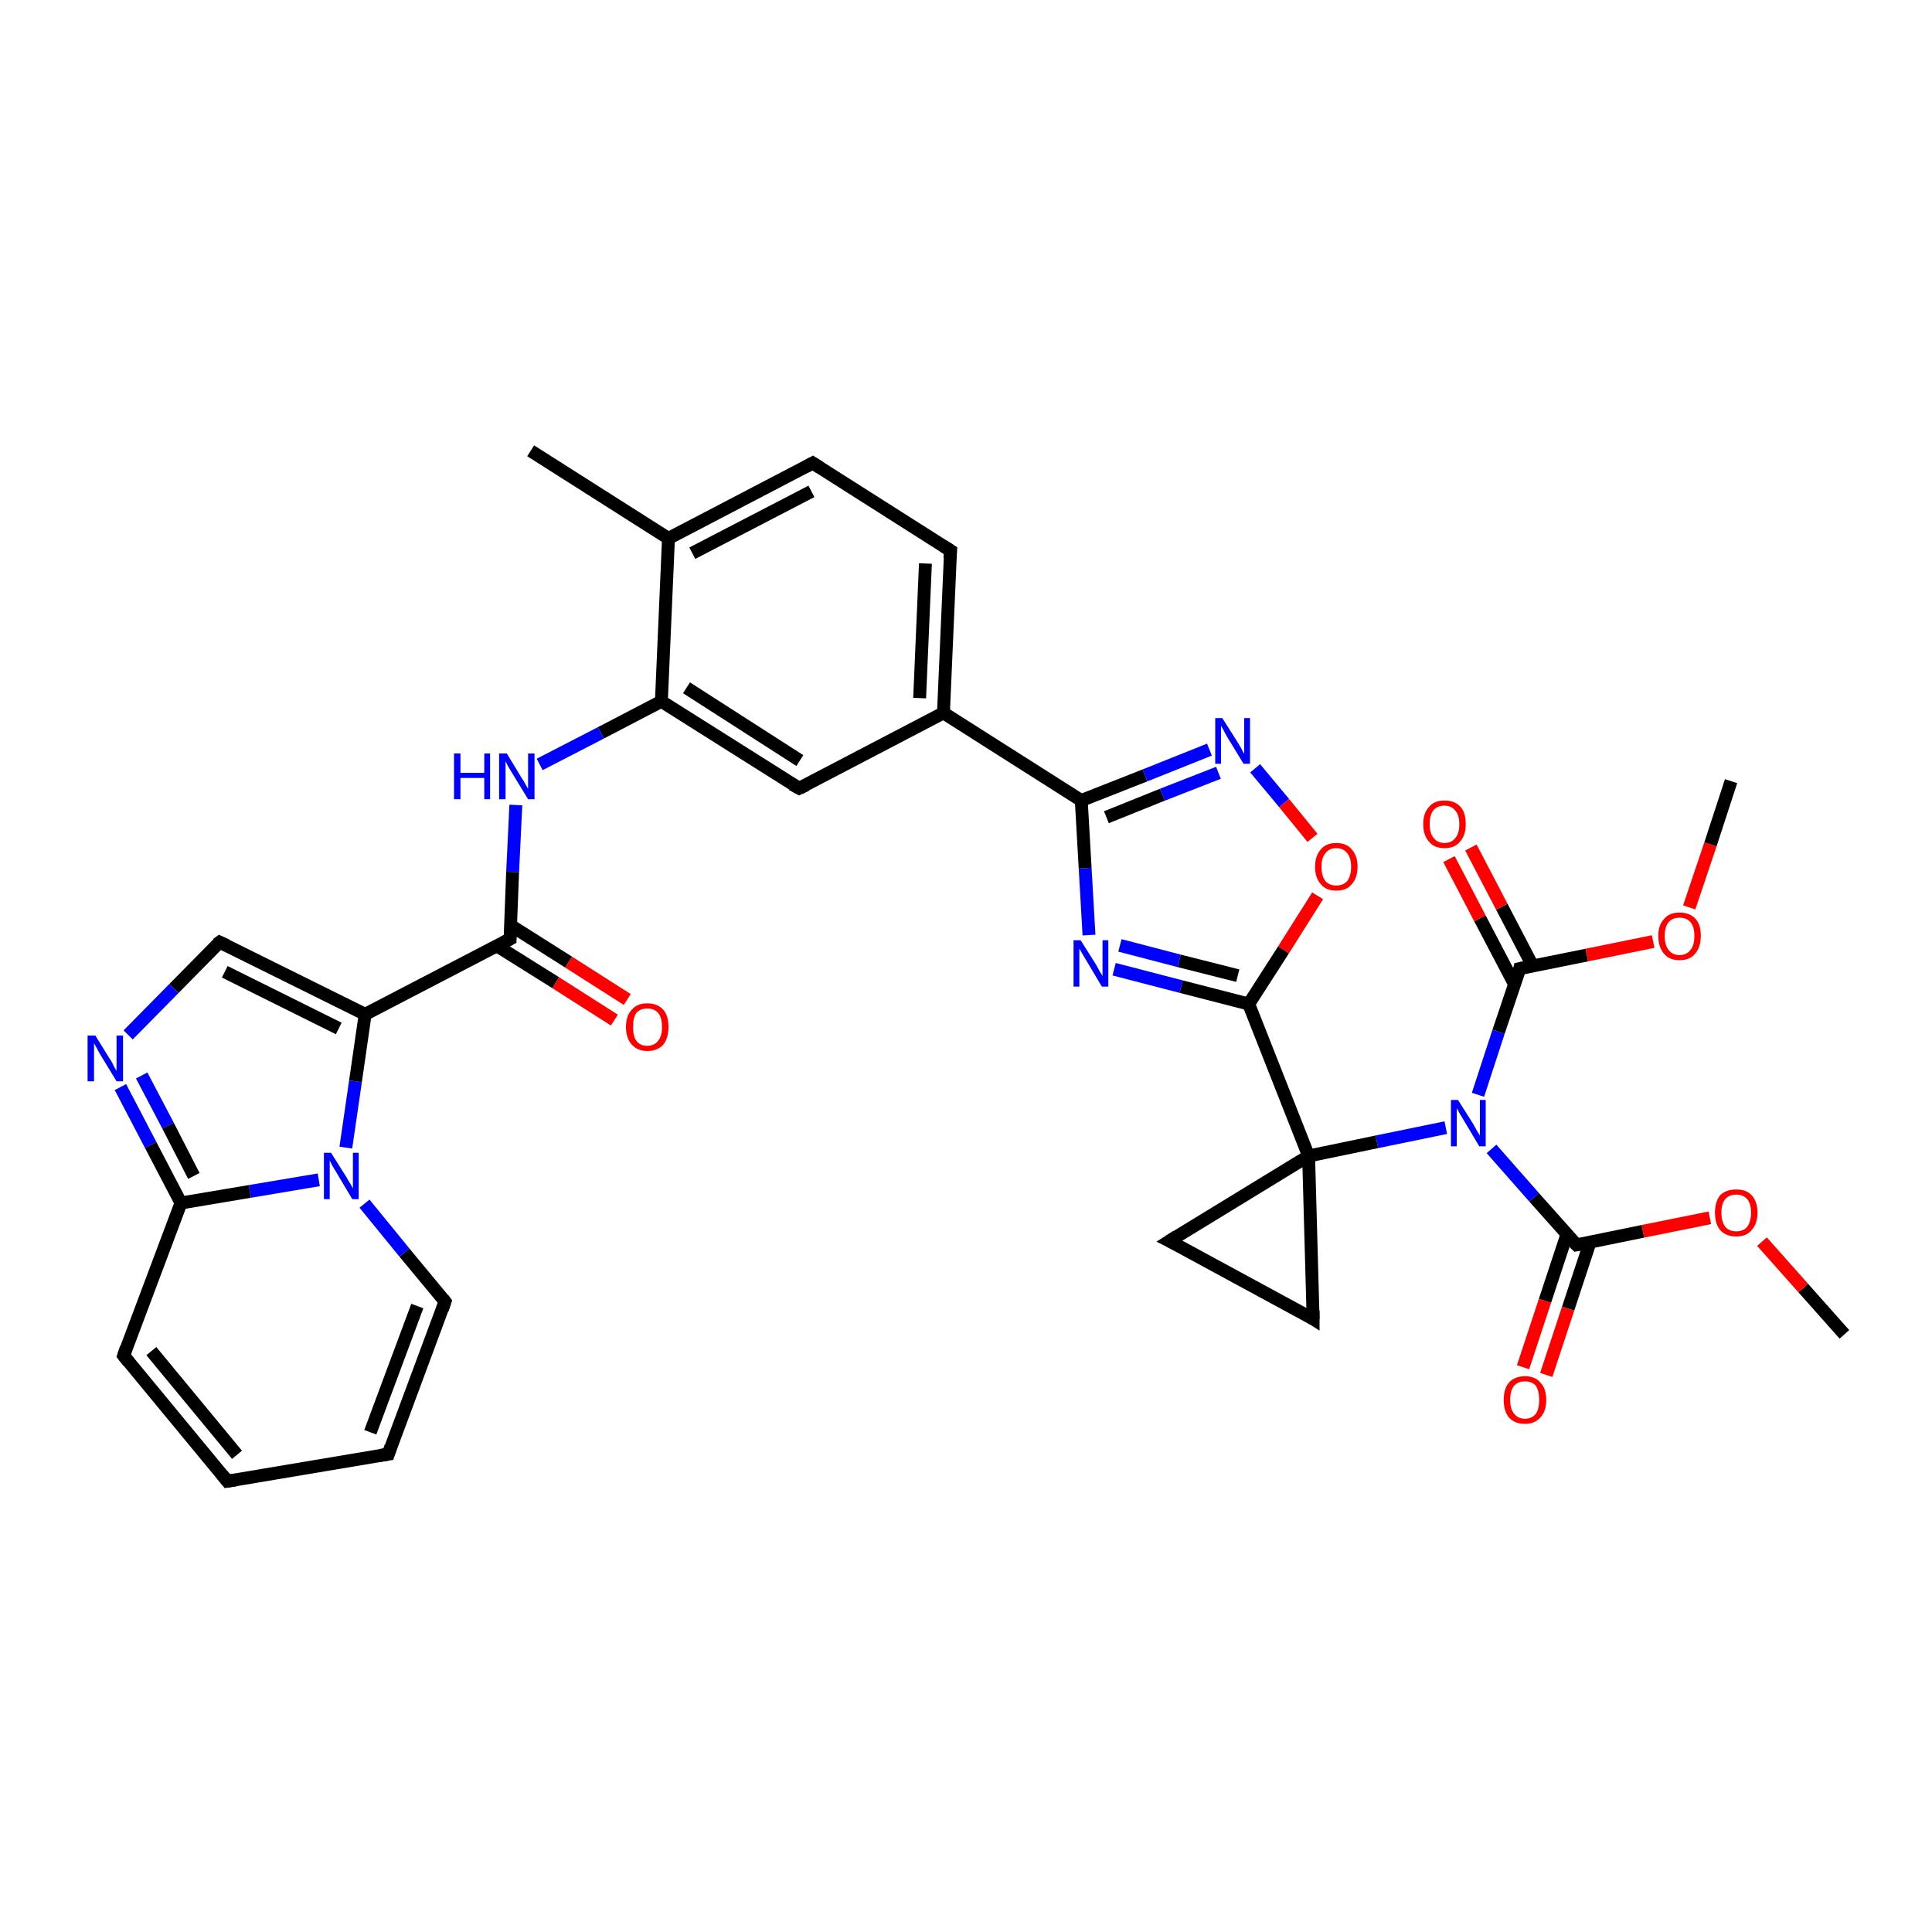 <?xml version='1.0' encoding='iso-8859-1'?>
<svg version='1.1' baseProfile='full'
              xmlns='http://www.w3.org/2000/svg'
                      xmlns:rdkit='http://www.rdkit.org/xml'
                      xmlns:xlink='http://www.w3.org/1999/xlink'
                  xml:space='preserve'
width='300px' height='300px' viewBox='0 0 300 300'>
<!-- END OF HEADER -->
<rect style='opacity:1.0;fill:#FFFFFF;stroke:none' width='300.0' height='300.0' x='0.0' y='0.0'> </rect>
<path class='bond-0 atom-0 atom-1' d='M 286.4,207.2 L 280.0,200.0' style='fill:none;fill-rule:evenodd;stroke:#000000;stroke-width:2.0px;stroke-linecap:butt;stroke-linejoin:miter;stroke-opacity:1' />
<path class='bond-0 atom-0 atom-1' d='M 280.0,200.0 L 273.6,192.8' style='fill:none;fill-rule:evenodd;stroke:#FF0000;stroke-width:2.0px;stroke-linecap:butt;stroke-linejoin:miter;stroke-opacity:1' />
<path class='bond-1 atom-1 atom-2' d='M 265.5,189.1 L 255.1,191.2' style='fill:none;fill-rule:evenodd;stroke:#FF0000;stroke-width:2.0px;stroke-linecap:butt;stroke-linejoin:miter;stroke-opacity:1' />
<path class='bond-1 atom-1 atom-2' d='M 255.1,191.2 L 244.8,193.3' style='fill:none;fill-rule:evenodd;stroke:#000000;stroke-width:2.0px;stroke-linecap:butt;stroke-linejoin:miter;stroke-opacity:1' />
<path class='bond-2 atom-2 atom-3' d='M 243.3,191.7 L 239.9,202.0' style='fill:none;fill-rule:evenodd;stroke:#000000;stroke-width:2.0px;stroke-linecap:butt;stroke-linejoin:miter;stroke-opacity:1' />
<path class='bond-2 atom-2 atom-3' d='M 239.9,202.0 L 236.5,212.3' style='fill:none;fill-rule:evenodd;stroke:#FF0000;stroke-width:2.0px;stroke-linecap:butt;stroke-linejoin:miter;stroke-opacity:1' />
<path class='bond-2 atom-2 atom-3' d='M 246.9,192.9 L 243.5,203.2' style='fill:none;fill-rule:evenodd;stroke:#000000;stroke-width:2.0px;stroke-linecap:butt;stroke-linejoin:miter;stroke-opacity:1' />
<path class='bond-2 atom-2 atom-3' d='M 243.5,203.2 L 240.1,213.5' style='fill:none;fill-rule:evenodd;stroke:#FF0000;stroke-width:2.0px;stroke-linecap:butt;stroke-linejoin:miter;stroke-opacity:1' />
<path class='bond-3 atom-2 atom-4' d='M 244.8,193.3 L 238.2,185.9' style='fill:none;fill-rule:evenodd;stroke:#000000;stroke-width:2.0px;stroke-linecap:butt;stroke-linejoin:miter;stroke-opacity:1' />
<path class='bond-3 atom-2 atom-4' d='M 238.2,185.9 L 231.6,178.4' style='fill:none;fill-rule:evenodd;stroke:#0000FF;stroke-width:2.0px;stroke-linecap:butt;stroke-linejoin:miter;stroke-opacity:1' />
<path class='bond-4 atom-4 atom-5' d='M 229.5,170.0 L 232.7,160.2' style='fill:none;fill-rule:evenodd;stroke:#0000FF;stroke-width:2.0px;stroke-linecap:butt;stroke-linejoin:miter;stroke-opacity:1' />
<path class='bond-4 atom-4 atom-5' d='M 232.7,160.2 L 236.0,150.4' style='fill:none;fill-rule:evenodd;stroke:#000000;stroke-width:2.0px;stroke-linecap:butt;stroke-linejoin:miter;stroke-opacity:1' />
<path class='bond-5 atom-5 atom-6' d='M 238.0,150.0 L 233.2,140.8' style='fill:none;fill-rule:evenodd;stroke:#000000;stroke-width:2.0px;stroke-linecap:butt;stroke-linejoin:miter;stroke-opacity:1' />
<path class='bond-5 atom-5 atom-6' d='M 233.2,140.8 L 228.4,131.6' style='fill:none;fill-rule:evenodd;stroke:#FF0000;stroke-width:2.0px;stroke-linecap:butt;stroke-linejoin:miter;stroke-opacity:1' />
<path class='bond-5 atom-5 atom-6' d='M 235.2,152.9 L 229.8,142.6' style='fill:none;fill-rule:evenodd;stroke:#000000;stroke-width:2.0px;stroke-linecap:butt;stroke-linejoin:miter;stroke-opacity:1' />
<path class='bond-5 atom-5 atom-6' d='M 229.8,142.6 L 225.0,133.4' style='fill:none;fill-rule:evenodd;stroke:#FF0000;stroke-width:2.0px;stroke-linecap:butt;stroke-linejoin:miter;stroke-opacity:1' />
<path class='bond-6 atom-5 atom-7' d='M 236.0,150.4 L 246.4,148.3' style='fill:none;fill-rule:evenodd;stroke:#000000;stroke-width:2.0px;stroke-linecap:butt;stroke-linejoin:miter;stroke-opacity:1' />
<path class='bond-6 atom-5 atom-7' d='M 246.4,148.3 L 256.7,146.2' style='fill:none;fill-rule:evenodd;stroke:#FF0000;stroke-width:2.0px;stroke-linecap:butt;stroke-linejoin:miter;stroke-opacity:1' />
<path class='bond-7 atom-7 atom-8' d='M 262.3,140.9 L 265.6,131.1' style='fill:none;fill-rule:evenodd;stroke:#FF0000;stroke-width:2.0px;stroke-linecap:butt;stroke-linejoin:miter;stroke-opacity:1' />
<path class='bond-7 atom-7 atom-8' d='M 265.6,131.1 L 268.8,121.3' style='fill:none;fill-rule:evenodd;stroke:#000000;stroke-width:2.0px;stroke-linecap:butt;stroke-linejoin:miter;stroke-opacity:1' />
<path class='bond-8 atom-4 atom-9' d='M 224.5,175.1 L 213.8,177.3' style='fill:none;fill-rule:evenodd;stroke:#0000FF;stroke-width:2.0px;stroke-linecap:butt;stroke-linejoin:miter;stroke-opacity:1' />
<path class='bond-8 atom-4 atom-9' d='M 213.8,177.3 L 203.2,179.5' style='fill:none;fill-rule:evenodd;stroke:#000000;stroke-width:2.0px;stroke-linecap:butt;stroke-linejoin:miter;stroke-opacity:1' />
<path class='bond-9 atom-9 atom-10' d='M 203.2,179.5 L 203.9,204.8' style='fill:none;fill-rule:evenodd;stroke:#000000;stroke-width:2.0px;stroke-linecap:butt;stroke-linejoin:miter;stroke-opacity:1' />
<path class='bond-10 atom-10 atom-11' d='M 203.9,204.8 L 181.6,192.7' style='fill:none;fill-rule:evenodd;stroke:#000000;stroke-width:2.0px;stroke-linecap:butt;stroke-linejoin:miter;stroke-opacity:1' />
<path class='bond-11 atom-9 atom-12' d='M 203.2,179.5 L 193.9,155.9' style='fill:none;fill-rule:evenodd;stroke:#000000;stroke-width:2.0px;stroke-linecap:butt;stroke-linejoin:miter;stroke-opacity:1' />
<path class='bond-12 atom-12 atom-13' d='M 193.9,155.9 L 183.4,153.2' style='fill:none;fill-rule:evenodd;stroke:#000000;stroke-width:2.0px;stroke-linecap:butt;stroke-linejoin:miter;stroke-opacity:1' />
<path class='bond-12 atom-12 atom-13' d='M 183.4,153.2 L 173.0,150.5' style='fill:none;fill-rule:evenodd;stroke:#0000FF;stroke-width:2.0px;stroke-linecap:butt;stroke-linejoin:miter;stroke-opacity:1' />
<path class='bond-12 atom-12 atom-13' d='M 192.2,151.5 L 183.1,149.2' style='fill:none;fill-rule:evenodd;stroke:#000000;stroke-width:2.0px;stroke-linecap:butt;stroke-linejoin:miter;stroke-opacity:1' />
<path class='bond-12 atom-12 atom-13' d='M 183.1,149.2 L 173.9,146.8' style='fill:none;fill-rule:evenodd;stroke:#0000FF;stroke-width:2.0px;stroke-linecap:butt;stroke-linejoin:miter;stroke-opacity:1' />
<path class='bond-13 atom-13 atom-14' d='M 169.1,145.2 L 168.5,134.8' style='fill:none;fill-rule:evenodd;stroke:#0000FF;stroke-width:2.0px;stroke-linecap:butt;stroke-linejoin:miter;stroke-opacity:1' />
<path class='bond-13 atom-13 atom-14' d='M 168.5,134.8 L 167.9,124.3' style='fill:none;fill-rule:evenodd;stroke:#000000;stroke-width:2.0px;stroke-linecap:butt;stroke-linejoin:miter;stroke-opacity:1' />
<path class='bond-14 atom-14 atom-15' d='M 167.9,124.3 L 177.8,120.4' style='fill:none;fill-rule:evenodd;stroke:#000000;stroke-width:2.0px;stroke-linecap:butt;stroke-linejoin:miter;stroke-opacity:1' />
<path class='bond-14 atom-14 atom-15' d='M 177.8,120.4 L 187.8,116.4' style='fill:none;fill-rule:evenodd;stroke:#0000FF;stroke-width:2.0px;stroke-linecap:butt;stroke-linejoin:miter;stroke-opacity:1' />
<path class='bond-14 atom-14 atom-15' d='M 171.8,126.9 L 180.5,123.4' style='fill:none;fill-rule:evenodd;stroke:#000000;stroke-width:2.0px;stroke-linecap:butt;stroke-linejoin:miter;stroke-opacity:1' />
<path class='bond-14 atom-14 atom-15' d='M 180.5,123.4 L 189.2,120.0' style='fill:none;fill-rule:evenodd;stroke:#0000FF;stroke-width:2.0px;stroke-linecap:butt;stroke-linejoin:miter;stroke-opacity:1' />
<path class='bond-15 atom-15 atom-16' d='M 194.9,119.3 L 199.4,124.7' style='fill:none;fill-rule:evenodd;stroke:#0000FF;stroke-width:2.0px;stroke-linecap:butt;stroke-linejoin:miter;stroke-opacity:1' />
<path class='bond-15 atom-15 atom-16' d='M 199.4,124.7 L 203.8,130.1' style='fill:none;fill-rule:evenodd;stroke:#FF0000;stroke-width:2.0px;stroke-linecap:butt;stroke-linejoin:miter;stroke-opacity:1' />
<path class='bond-16 atom-14 atom-17' d='M 167.9,124.3 L 146.5,110.7' style='fill:none;fill-rule:evenodd;stroke:#000000;stroke-width:2.0px;stroke-linecap:butt;stroke-linejoin:miter;stroke-opacity:1' />
<path class='bond-17 atom-17 atom-18' d='M 146.5,110.7 L 147.6,85.5' style='fill:none;fill-rule:evenodd;stroke:#000000;stroke-width:2.0px;stroke-linecap:butt;stroke-linejoin:miter;stroke-opacity:1' />
<path class='bond-17 atom-17 atom-18' d='M 142.8,108.4 L 143.7,87.5' style='fill:none;fill-rule:evenodd;stroke:#000000;stroke-width:2.0px;stroke-linecap:butt;stroke-linejoin:miter;stroke-opacity:1' />
<path class='bond-18 atom-18 atom-19' d='M 147.6,85.5 L 126.2,71.9' style='fill:none;fill-rule:evenodd;stroke:#000000;stroke-width:2.0px;stroke-linecap:butt;stroke-linejoin:miter;stroke-opacity:1' />
<path class='bond-19 atom-19 atom-20' d='M 126.2,71.9 L 103.8,83.6' style='fill:none;fill-rule:evenodd;stroke:#000000;stroke-width:2.0px;stroke-linecap:butt;stroke-linejoin:miter;stroke-opacity:1' />
<path class='bond-19 atom-19 atom-20' d='M 126.0,76.3 L 107.5,85.9' style='fill:none;fill-rule:evenodd;stroke:#000000;stroke-width:2.0px;stroke-linecap:butt;stroke-linejoin:miter;stroke-opacity:1' />
<path class='bond-20 atom-20 atom-21' d='M 103.8,83.6 L 82.4,70.0' style='fill:none;fill-rule:evenodd;stroke:#000000;stroke-width:2.0px;stroke-linecap:butt;stroke-linejoin:miter;stroke-opacity:1' />
<path class='bond-21 atom-20 atom-22' d='M 103.8,83.6 L 102.7,108.9' style='fill:none;fill-rule:evenodd;stroke:#000000;stroke-width:2.0px;stroke-linecap:butt;stroke-linejoin:miter;stroke-opacity:1' />
<path class='bond-22 atom-22 atom-23' d='M 102.7,108.9 L 93.3,113.8' style='fill:none;fill-rule:evenodd;stroke:#000000;stroke-width:2.0px;stroke-linecap:butt;stroke-linejoin:miter;stroke-opacity:1' />
<path class='bond-22 atom-22 atom-23' d='M 93.3,113.8 L 83.8,118.7' style='fill:none;fill-rule:evenodd;stroke:#0000FF;stroke-width:2.0px;stroke-linecap:butt;stroke-linejoin:miter;stroke-opacity:1' />
<path class='bond-23 atom-23 atom-24' d='M 80.1,125.0 L 79.6,135.4' style='fill:none;fill-rule:evenodd;stroke:#0000FF;stroke-width:2.0px;stroke-linecap:butt;stroke-linejoin:miter;stroke-opacity:1' />
<path class='bond-23 atom-23 atom-24' d='M 79.6,135.4 L 79.2,145.8' style='fill:none;fill-rule:evenodd;stroke:#000000;stroke-width:2.0px;stroke-linecap:butt;stroke-linejoin:miter;stroke-opacity:1' />
<path class='bond-24 atom-24 atom-25' d='M 77.2,146.9 L 86.3,152.6' style='fill:none;fill-rule:evenodd;stroke:#000000;stroke-width:2.0px;stroke-linecap:butt;stroke-linejoin:miter;stroke-opacity:1' />
<path class='bond-24 atom-24 atom-25' d='M 86.3,152.6 L 95.4,158.4' style='fill:none;fill-rule:evenodd;stroke:#FF0000;stroke-width:2.0px;stroke-linecap:butt;stroke-linejoin:miter;stroke-opacity:1' />
<path class='bond-24 atom-24 atom-25' d='M 79.3,143.7 L 88.3,149.4' style='fill:none;fill-rule:evenodd;stroke:#000000;stroke-width:2.0px;stroke-linecap:butt;stroke-linejoin:miter;stroke-opacity:1' />
<path class='bond-24 atom-24 atom-25' d='M 88.3,149.4 L 97.4,155.2' style='fill:none;fill-rule:evenodd;stroke:#FF0000;stroke-width:2.0px;stroke-linecap:butt;stroke-linejoin:miter;stroke-opacity:1' />
<path class='bond-25 atom-24 atom-26' d='M 79.2,145.8 L 56.7,157.5' style='fill:none;fill-rule:evenodd;stroke:#000000;stroke-width:2.0px;stroke-linecap:butt;stroke-linejoin:miter;stroke-opacity:1' />
<path class='bond-26 atom-26 atom-27' d='M 56.7,157.5 L 34.1,146.3' style='fill:none;fill-rule:evenodd;stroke:#000000;stroke-width:2.0px;stroke-linecap:butt;stroke-linejoin:miter;stroke-opacity:1' />
<path class='bond-26 atom-26 atom-27' d='M 52.6,159.7 L 34.9,150.9' style='fill:none;fill-rule:evenodd;stroke:#000000;stroke-width:2.0px;stroke-linecap:butt;stroke-linejoin:miter;stroke-opacity:1' />
<path class='bond-27 atom-27 atom-28' d='M 34.1,146.3 L 27.0,153.5' style='fill:none;fill-rule:evenodd;stroke:#000000;stroke-width:2.0px;stroke-linecap:butt;stroke-linejoin:miter;stroke-opacity:1' />
<path class='bond-27 atom-27 atom-28' d='M 27.0,153.5 L 19.9,160.7' style='fill:none;fill-rule:evenodd;stroke:#0000FF;stroke-width:2.0px;stroke-linecap:butt;stroke-linejoin:miter;stroke-opacity:1' />
<path class='bond-28 atom-28 atom-29' d='M 18.7,168.8 L 23.4,177.8' style='fill:none;fill-rule:evenodd;stroke:#0000FF;stroke-width:2.0px;stroke-linecap:butt;stroke-linejoin:miter;stroke-opacity:1' />
<path class='bond-28 atom-28 atom-29' d='M 23.4,177.8 L 28.1,186.8' style='fill:none;fill-rule:evenodd;stroke:#000000;stroke-width:2.0px;stroke-linecap:butt;stroke-linejoin:miter;stroke-opacity:1' />
<path class='bond-28 atom-28 atom-29' d='M 22.0,167.0 L 26.1,174.8' style='fill:none;fill-rule:evenodd;stroke:#0000FF;stroke-width:2.0px;stroke-linecap:butt;stroke-linejoin:miter;stroke-opacity:1' />
<path class='bond-28 atom-28 atom-29' d='M 26.1,174.8 L 30.1,182.6' style='fill:none;fill-rule:evenodd;stroke:#000000;stroke-width:2.0px;stroke-linecap:butt;stroke-linejoin:miter;stroke-opacity:1' />
<path class='bond-29 atom-29 atom-30' d='M 28.1,186.8 L 19.2,210.5' style='fill:none;fill-rule:evenodd;stroke:#000000;stroke-width:2.0px;stroke-linecap:butt;stroke-linejoin:miter;stroke-opacity:1' />
<path class='bond-30 atom-30 atom-31' d='M 19.2,210.5 L 35.3,230.0' style='fill:none;fill-rule:evenodd;stroke:#000000;stroke-width:2.0px;stroke-linecap:butt;stroke-linejoin:miter;stroke-opacity:1' />
<path class='bond-30 atom-30 atom-31' d='M 23.5,209.8 L 36.8,225.9' style='fill:none;fill-rule:evenodd;stroke:#000000;stroke-width:2.0px;stroke-linecap:butt;stroke-linejoin:miter;stroke-opacity:1' />
<path class='bond-31 atom-31 atom-32' d='M 35.3,230.0 L 60.3,225.8' style='fill:none;fill-rule:evenodd;stroke:#000000;stroke-width:2.0px;stroke-linecap:butt;stroke-linejoin:miter;stroke-opacity:1' />
<path class='bond-32 atom-32 atom-33' d='M 60.3,225.8 L 69.1,202.1' style='fill:none;fill-rule:evenodd;stroke:#000000;stroke-width:2.0px;stroke-linecap:butt;stroke-linejoin:miter;stroke-opacity:1' />
<path class='bond-32 atom-32 atom-33' d='M 57.5,222.4 L 64.8,202.8' style='fill:none;fill-rule:evenodd;stroke:#000000;stroke-width:2.0px;stroke-linecap:butt;stroke-linejoin:miter;stroke-opacity:1' />
<path class='bond-33 atom-33 atom-34' d='M 69.1,202.1 L 62.8,194.5' style='fill:none;fill-rule:evenodd;stroke:#000000;stroke-width:2.0px;stroke-linecap:butt;stroke-linejoin:miter;stroke-opacity:1' />
<path class='bond-33 atom-33 atom-34' d='M 62.8,194.5 L 56.6,186.9' style='fill:none;fill-rule:evenodd;stroke:#0000FF;stroke-width:2.0px;stroke-linecap:butt;stroke-linejoin:miter;stroke-opacity:1' />
<path class='bond-34 atom-22 atom-35' d='M 102.7,108.9 L 124.1,122.4' style='fill:none;fill-rule:evenodd;stroke:#000000;stroke-width:2.0px;stroke-linecap:butt;stroke-linejoin:miter;stroke-opacity:1' />
<path class='bond-34 atom-22 atom-35' d='M 106.6,106.8 L 124.2,118.1' style='fill:none;fill-rule:evenodd;stroke:#000000;stroke-width:2.0px;stroke-linecap:butt;stroke-linejoin:miter;stroke-opacity:1' />
<path class='bond-35 atom-11 atom-9' d='M 181.6,192.7 L 203.2,179.5' style='fill:none;fill-rule:evenodd;stroke:#000000;stroke-width:2.0px;stroke-linecap:butt;stroke-linejoin:miter;stroke-opacity:1' />
<path class='bond-36 atom-16 atom-12' d='M 204.6,139.1 L 199.3,147.5' style='fill:none;fill-rule:evenodd;stroke:#FF0000;stroke-width:2.0px;stroke-linecap:butt;stroke-linejoin:miter;stroke-opacity:1' />
<path class='bond-36 atom-16 atom-12' d='M 199.3,147.5 L 193.9,155.9' style='fill:none;fill-rule:evenodd;stroke:#000000;stroke-width:2.0px;stroke-linecap:butt;stroke-linejoin:miter;stroke-opacity:1' />
<path class='bond-37 atom-35 atom-17' d='M 124.1,122.4 L 146.5,110.7' style='fill:none;fill-rule:evenodd;stroke:#000000;stroke-width:2.0px;stroke-linecap:butt;stroke-linejoin:miter;stroke-opacity:1' />
<path class='bond-38 atom-34 atom-26' d='M 53.7,178.2 L 55.2,167.9' style='fill:none;fill-rule:evenodd;stroke:#0000FF;stroke-width:2.0px;stroke-linecap:butt;stroke-linejoin:miter;stroke-opacity:1' />
<path class='bond-38 atom-34 atom-26' d='M 55.2,167.9 L 56.7,157.5' style='fill:none;fill-rule:evenodd;stroke:#000000;stroke-width:2.0px;stroke-linecap:butt;stroke-linejoin:miter;stroke-opacity:1' />
<path class='bond-39 atom-34 atom-29' d='M 49.5,183.2 L 38.8,185.0' style='fill:none;fill-rule:evenodd;stroke:#0000FF;stroke-width:2.0px;stroke-linecap:butt;stroke-linejoin:miter;stroke-opacity:1' />
<path class='bond-39 atom-34 atom-29' d='M 38.8,185.0 L 28.1,186.8' style='fill:none;fill-rule:evenodd;stroke:#000000;stroke-width:2.0px;stroke-linecap:butt;stroke-linejoin:miter;stroke-opacity:1' />
<path d='M 245.3,193.2 L 244.8,193.3 L 244.5,193.0' style='fill:none;stroke:#000000;stroke-width:2.0px;stroke-linecap:butt;stroke-linejoin:miter;stroke-opacity:1;' />
<path d='M 235.9,150.9 L 236.0,150.4 L 236.5,150.3' style='fill:none;stroke:#000000;stroke-width:2.0px;stroke-linecap:butt;stroke-linejoin:miter;stroke-opacity:1;' />
<path d='M 203.9,203.5 L 203.9,204.8 L 202.8,204.1' style='fill:none;stroke:#000000;stroke-width:2.0px;stroke-linecap:butt;stroke-linejoin:miter;stroke-opacity:1;' />
<path d='M 182.8,193.3 L 181.6,192.7 L 182.7,192.0' style='fill:none;stroke:#000000;stroke-width:2.0px;stroke-linecap:butt;stroke-linejoin:miter;stroke-opacity:1;' />
<path d='M 147.5,86.7 L 147.6,85.5 L 146.5,84.8' style='fill:none;stroke:#000000;stroke-width:2.0px;stroke-linecap:butt;stroke-linejoin:miter;stroke-opacity:1;' />
<path d='M 127.3,72.6 L 126.2,71.9 L 125.1,72.5' style='fill:none;stroke:#000000;stroke-width:2.0px;stroke-linecap:butt;stroke-linejoin:miter;stroke-opacity:1;' />
<path d='M 79.2,145.3 L 79.2,145.8 L 78.1,146.4' style='fill:none;stroke:#000000;stroke-width:2.0px;stroke-linecap:butt;stroke-linejoin:miter;stroke-opacity:1;' />
<path d='M 35.2,146.8 L 34.1,146.3 L 33.7,146.6' style='fill:none;stroke:#000000;stroke-width:2.0px;stroke-linecap:butt;stroke-linejoin:miter;stroke-opacity:1;' />
<path d='M 19.6,209.3 L 19.2,210.5 L 20.0,211.5' style='fill:none;stroke:#000000;stroke-width:2.0px;stroke-linecap:butt;stroke-linejoin:miter;stroke-opacity:1;' />
<path d='M 34.5,229.0 L 35.3,230.0 L 36.6,229.8' style='fill:none;stroke:#000000;stroke-width:2.0px;stroke-linecap:butt;stroke-linejoin:miter;stroke-opacity:1;' />
<path d='M 59.0,226.0 L 60.3,225.8 L 60.7,224.6' style='fill:none;stroke:#000000;stroke-width:2.0px;stroke-linecap:butt;stroke-linejoin:miter;stroke-opacity:1;' />
<path d='M 68.7,203.3 L 69.1,202.1 L 68.8,201.7' style='fill:none;stroke:#000000;stroke-width:2.0px;stroke-linecap:butt;stroke-linejoin:miter;stroke-opacity:1;' />
<path d='M 123.0,121.8 L 124.1,122.4 L 125.2,121.9' style='fill:none;stroke:#000000;stroke-width:2.0px;stroke-linecap:butt;stroke-linejoin:miter;stroke-opacity:1;' />
<path class='atom-1' d='M 266.3 188.3
Q 266.3 186.6, 267.1 185.6
Q 268.0 184.7, 269.6 184.7
Q 271.2 184.7, 272.0 185.6
Q 272.9 186.6, 272.9 188.3
Q 272.9 190.0, 272.0 191.0
Q 271.2 192.0, 269.6 192.0
Q 268.0 192.0, 267.1 191.0
Q 266.3 190.0, 266.3 188.3
M 269.6 191.2
Q 270.7 191.2, 271.3 190.5
Q 271.9 189.7, 271.9 188.3
Q 271.9 186.9, 271.3 186.2
Q 270.7 185.5, 269.6 185.5
Q 268.5 185.5, 267.9 186.2
Q 267.3 186.9, 267.3 188.3
Q 267.3 189.7, 267.9 190.5
Q 268.5 191.2, 269.6 191.2
' fill='#FF0000'/>
<path class='atom-3' d='M 233.5 217.4
Q 233.5 215.6, 234.3 214.7
Q 235.2 213.7, 236.8 213.7
Q 238.4 213.7, 239.2 214.7
Q 240.1 215.6, 240.1 217.4
Q 240.1 219.1, 239.2 220.1
Q 238.3 221.1, 236.8 221.1
Q 235.2 221.1, 234.3 220.1
Q 233.5 219.1, 233.5 217.4
M 236.8 220.3
Q 237.9 220.3, 238.5 219.5
Q 239.0 218.8, 239.0 217.4
Q 239.0 216.0, 238.5 215.2
Q 237.9 214.5, 236.8 214.5
Q 235.7 214.5, 235.1 215.2
Q 234.5 215.9, 234.5 217.4
Q 234.5 218.8, 235.1 219.5
Q 235.7 220.3, 236.8 220.3
' fill='#FF0000'/>
<path class='atom-4' d='M 226.4 170.8
L 228.8 174.6
Q 229.0 175.0, 229.4 175.7
Q 229.8 176.3, 229.8 176.4
L 229.8 170.8
L 230.7 170.8
L 230.7 178.0
L 229.7 178.0
L 227.2 173.8
Q 226.9 173.3, 226.6 172.8
Q 226.3 172.2, 226.2 172.1
L 226.2 178.0
L 225.3 178.0
L 225.3 170.8
L 226.4 170.8
' fill='#0000FF'/>
<path class='atom-6' d='M 221.0 128.0
Q 221.0 126.2, 221.9 125.3
Q 222.7 124.3, 224.3 124.3
Q 225.9 124.3, 226.8 125.3
Q 227.6 126.2, 227.6 128.0
Q 227.6 129.7, 226.7 130.7
Q 225.9 131.7, 224.3 131.7
Q 222.7 131.7, 221.9 130.7
Q 221.0 129.7, 221.0 128.0
M 224.3 130.9
Q 225.4 130.9, 226.0 130.1
Q 226.6 129.4, 226.6 128.0
Q 226.6 126.6, 226.0 125.9
Q 225.4 125.1, 224.3 125.1
Q 223.2 125.1, 222.6 125.8
Q 222.0 126.5, 222.0 128.0
Q 222.0 129.4, 222.6 130.1
Q 223.2 130.9, 224.3 130.9
' fill='#FF0000'/>
<path class='atom-7' d='M 257.5 145.3
Q 257.5 143.6, 258.4 142.7
Q 259.2 141.7, 260.8 141.7
Q 262.4 141.7, 263.3 142.7
Q 264.1 143.6, 264.1 145.3
Q 264.1 147.1, 263.2 148.1
Q 262.4 149.1, 260.8 149.1
Q 259.2 149.1, 258.4 148.1
Q 257.5 147.1, 257.5 145.3
M 260.8 148.3
Q 261.9 148.3, 262.5 147.5
Q 263.1 146.8, 263.1 145.3
Q 263.1 143.9, 262.5 143.2
Q 261.9 142.5, 260.8 142.5
Q 259.7 142.5, 259.1 143.2
Q 258.5 143.9, 258.5 145.3
Q 258.5 146.8, 259.1 147.5
Q 259.7 148.3, 260.8 148.3
' fill='#FF0000'/>
<path class='atom-13' d='M 167.8 146.0
L 170.2 149.8
Q 170.4 150.2, 170.8 150.9
Q 171.2 151.5, 171.2 151.6
L 171.2 146.0
L 172.1 146.0
L 172.1 153.2
L 171.1 153.2
L 168.6 149.0
Q 168.3 148.5, 168.0 148.0
Q 167.7 147.4, 167.6 147.3
L 167.6 153.2
L 166.7 153.2
L 166.7 146.0
L 167.8 146.0
' fill='#0000FF'/>
<path class='atom-15' d='M 189.8 111.5
L 192.2 115.3
Q 192.4 115.6, 192.8 116.3
Q 193.1 117.0, 193.2 117.0
L 193.2 111.5
L 194.1 111.5
L 194.1 118.6
L 193.1 118.6
L 190.6 114.5
Q 190.3 114.0, 190.0 113.4
Q 189.7 112.9, 189.6 112.7
L 189.6 118.6
L 188.7 118.6
L 188.7 111.5
L 189.8 111.5
' fill='#0000FF'/>
<path class='atom-16' d='M 204.2 134.6
Q 204.2 132.9, 205.1 131.9
Q 205.9 130.9, 207.5 130.9
Q 209.1 130.9, 209.9 131.9
Q 210.8 132.9, 210.8 134.6
Q 210.8 136.3, 209.9 137.3
Q 209.1 138.3, 207.5 138.3
Q 205.9 138.3, 205.1 137.3
Q 204.2 136.3, 204.2 134.6
M 207.5 137.5
Q 208.6 137.5, 209.2 136.8
Q 209.8 136.0, 209.8 134.6
Q 209.8 133.2, 209.2 132.5
Q 208.6 131.7, 207.5 131.7
Q 206.4 131.7, 205.8 132.5
Q 205.2 133.2, 205.2 134.6
Q 205.2 136.0, 205.8 136.8
Q 206.4 137.5, 207.5 137.5
' fill='#FF0000'/>
<path class='atom-23' d='M 70.5 117.0
L 71.5 117.0
L 71.5 120.0
L 75.2 120.0
L 75.2 117.0
L 76.1 117.0
L 76.1 124.1
L 75.2 124.1
L 75.2 120.8
L 71.5 120.8
L 71.5 124.1
L 70.5 124.1
L 70.5 117.0
' fill='#0000FF'/>
<path class='atom-23' d='M 78.7 117.0
L 81.0 120.8
Q 81.3 121.2, 81.6 121.8
Q 82.0 122.5, 82.0 122.5
L 82.0 117.0
L 83.0 117.0
L 83.0 124.1
L 82.0 124.1
L 79.5 120.0
Q 79.2 119.5, 78.9 119.0
Q 78.6 118.4, 78.5 118.2
L 78.5 124.1
L 77.5 124.1
L 77.5 117.0
L 78.7 117.0
' fill='#0000FF'/>
<path class='atom-25' d='M 97.2 159.5
Q 97.2 157.7, 98.1 156.8
Q 98.9 155.8, 100.5 155.8
Q 102.1 155.8, 103.0 156.8
Q 103.8 157.7, 103.8 159.5
Q 103.8 161.2, 103.0 162.2
Q 102.1 163.2, 100.5 163.2
Q 99.0 163.2, 98.1 162.2
Q 97.2 161.2, 97.2 159.5
M 100.5 162.4
Q 101.6 162.4, 102.2 161.6
Q 102.8 160.9, 102.8 159.5
Q 102.8 158.0, 102.2 157.3
Q 101.6 156.6, 100.5 156.6
Q 99.4 156.6, 98.8 157.3
Q 98.3 158.0, 98.3 159.5
Q 98.3 160.9, 98.8 161.6
Q 99.4 162.4, 100.5 162.4
' fill='#FF0000'/>
<path class='atom-28' d='M 14.8 160.8
L 17.1 164.5
Q 17.4 164.9, 17.7 165.6
Q 18.1 166.3, 18.1 166.3
L 18.1 160.8
L 19.1 160.8
L 19.1 167.9
L 18.1 167.9
L 15.6 163.8
Q 15.3 163.3, 15.0 162.7
Q 14.7 162.2, 14.6 162.0
L 14.6 167.9
L 13.6 167.9
L 13.6 160.8
L 14.8 160.8
' fill='#0000FF'/>
<path class='atom-34' d='M 51.4 179.0
L 53.8 182.8
Q 54.0 183.2, 54.4 183.8
Q 54.8 184.5, 54.8 184.6
L 54.8 179.0
L 55.7 179.0
L 55.7 186.2
L 54.7 186.2
L 52.2 182.0
Q 51.9 181.5, 51.6 181.0
Q 51.3 180.4, 51.2 180.2
L 51.2 186.2
L 50.3 186.2
L 50.3 179.0
L 51.4 179.0
' fill='#0000FF'/>
</svg>
